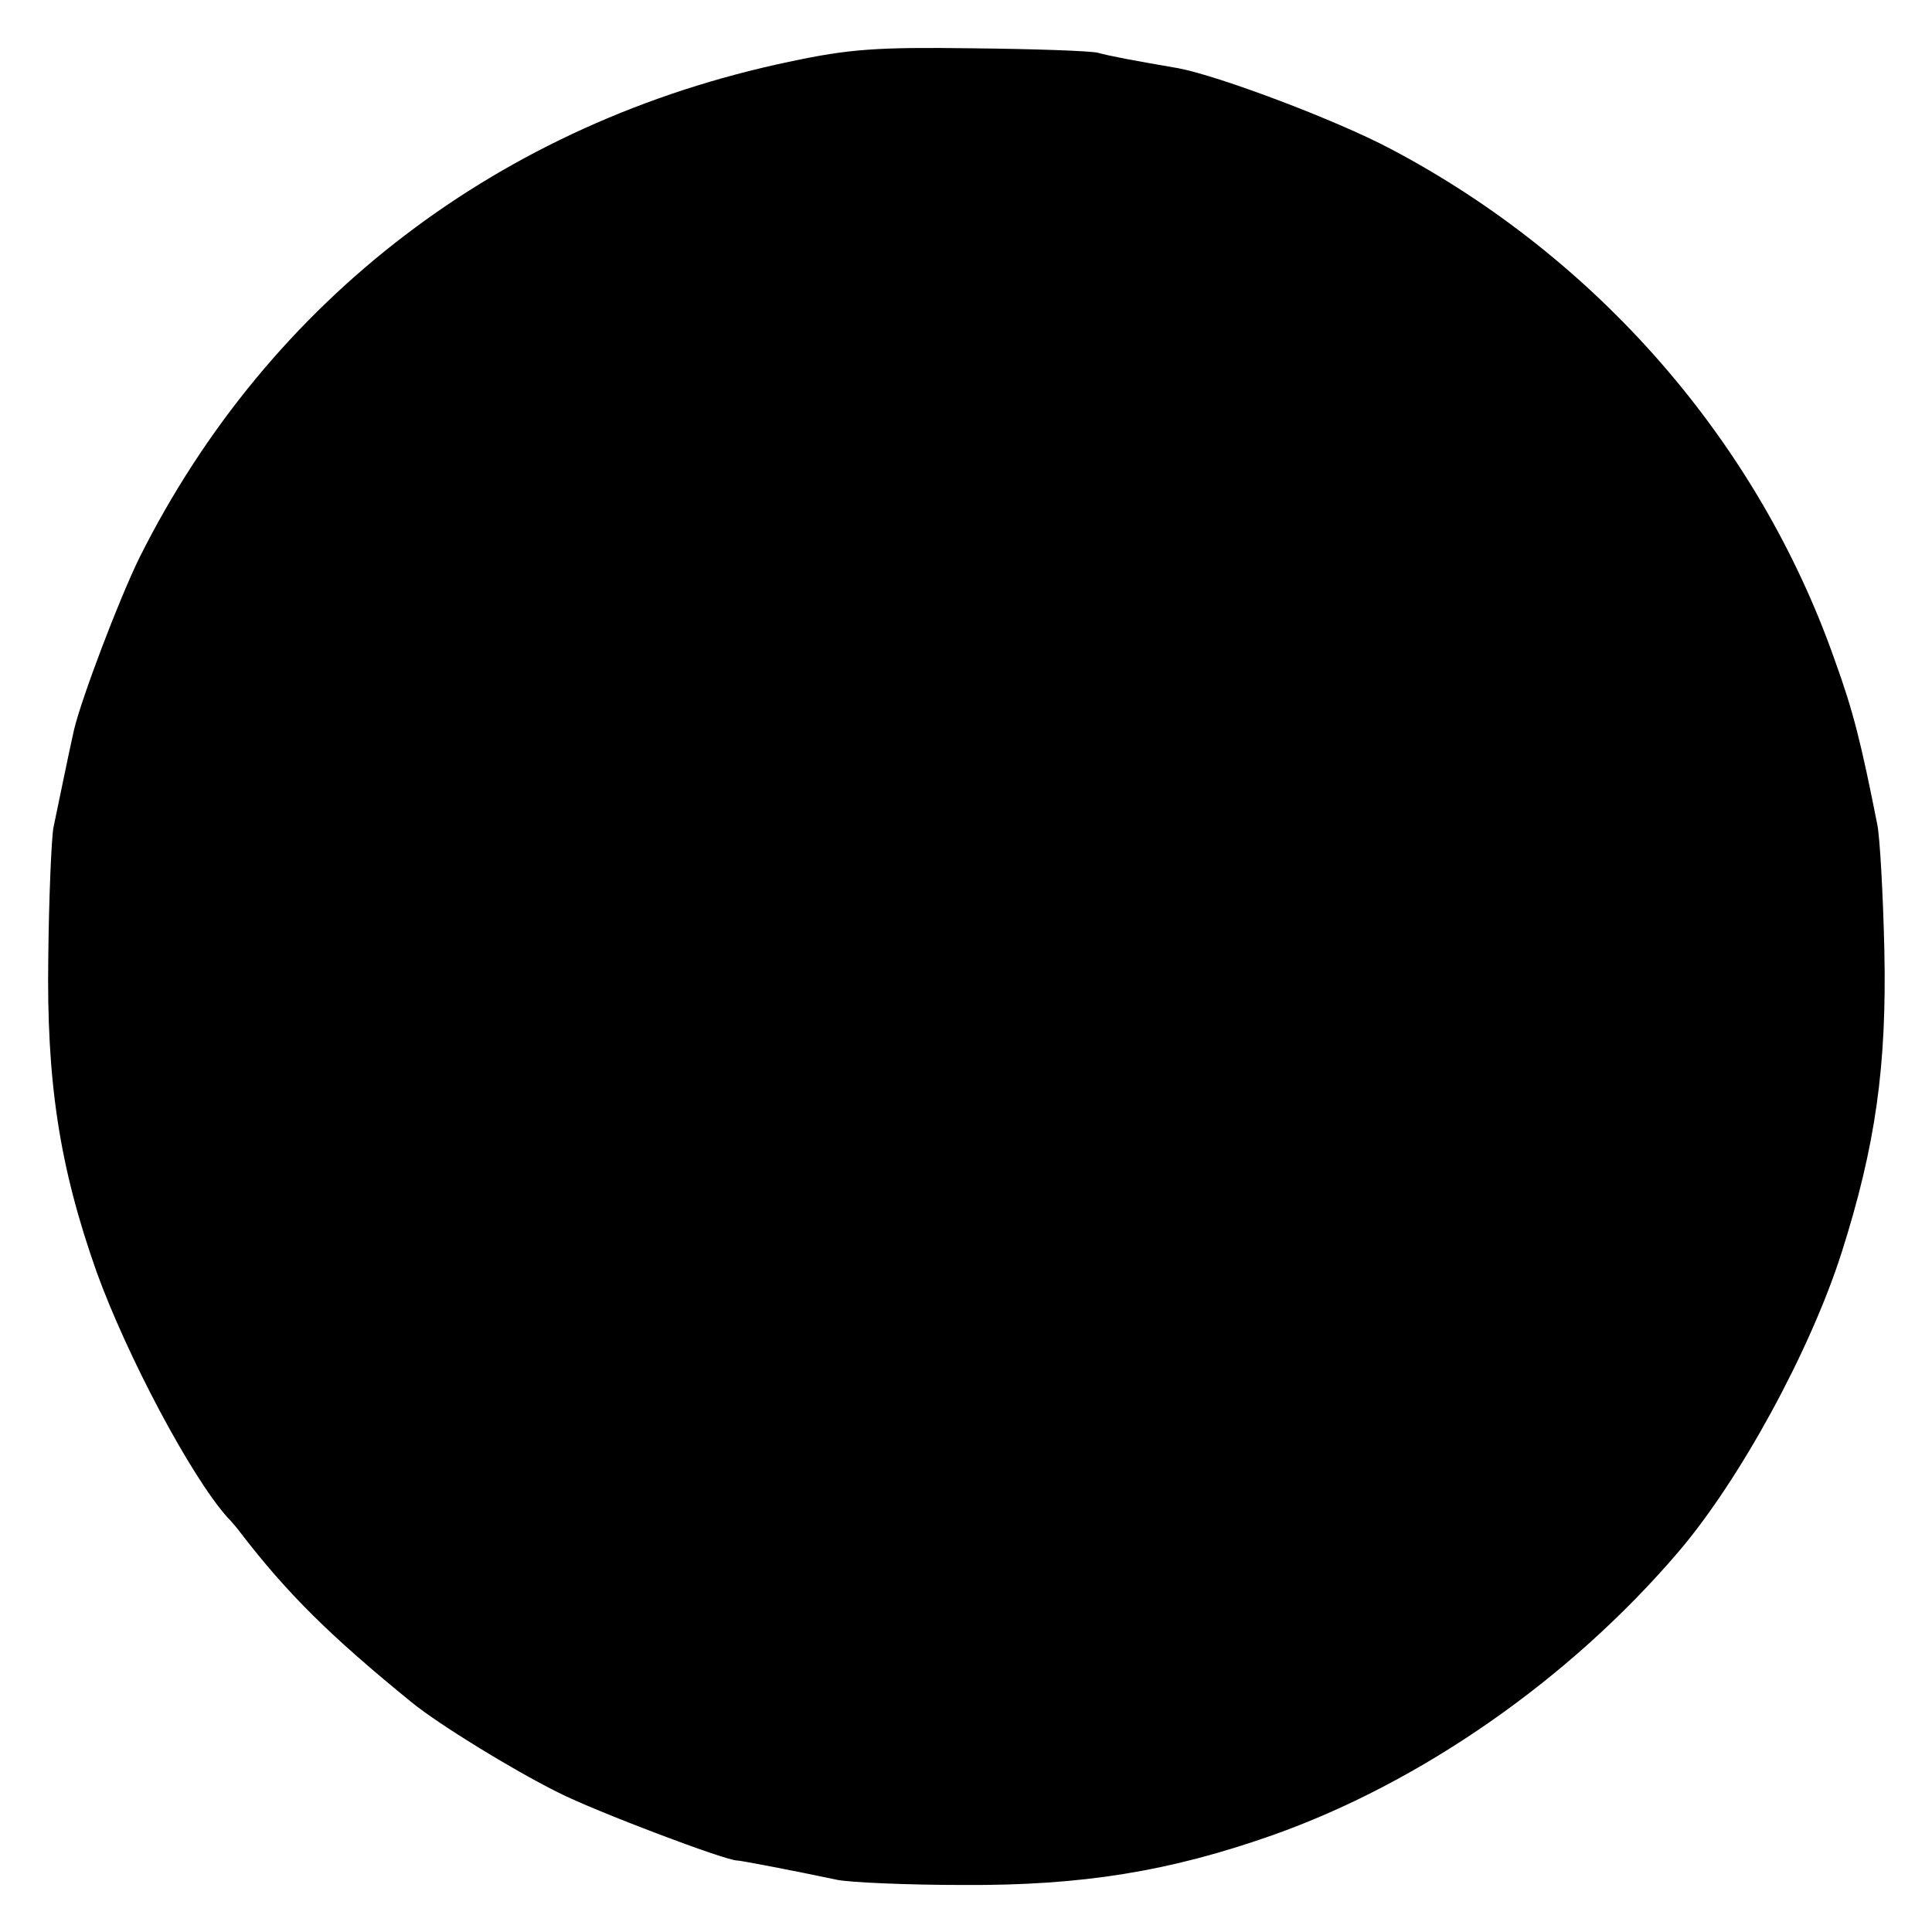<?xml version="1.0" standalone="no"?>
<!DOCTYPE svg PUBLIC "-//W3C//DTD SVG 20010904//EN"
 "http://www.w3.org/TR/2001/REC-SVG-20010904/DTD/svg10.dtd">
<svg version="1.0" xmlns="http://www.w3.org/2000/svg"
 width="300pt" height="300pt" viewBox="0 0 300 300"
 preserveAspectRatio="xMidYMid meet">
<g transform="translate(0,300) scale(0.1,-0.1)"
fill="#000000" stroke="none">
<path d="M1225 2904 c-447 -94 -807 -368 -1008 -769 -32 -65 -90 -218 -102
-268 -8 -35 -25 -119 -32 -152 -3 -16 -7 -106 -8 -200 -3 -194 17 -326 75
-490 47 -130 146 -317 203 -381 7 -7 17 -19 22 -26 71 -92 137 -158 265 -262
42 -34 154 -103 226 -139 59 -30 263 -107 279 -106 5 0 89 -16 155 -30 20 -4
108 -8 197 -8 183 -1 319 21 478 77 230 81 462 242 631 440 95 111 205 312
254 466 52 164 70 288 66 469 -2 88 -7 176 -11 195 -25 126 -37 175 -66 255
-119 339 -369 625 -690 794 -85 45 -266 113 -329 125 -70 12 -107 19 -125 24
-11 3 -99 6 -195 7 -149 2 -191 -1 -285 -21z"/>
</g>
</svg>
